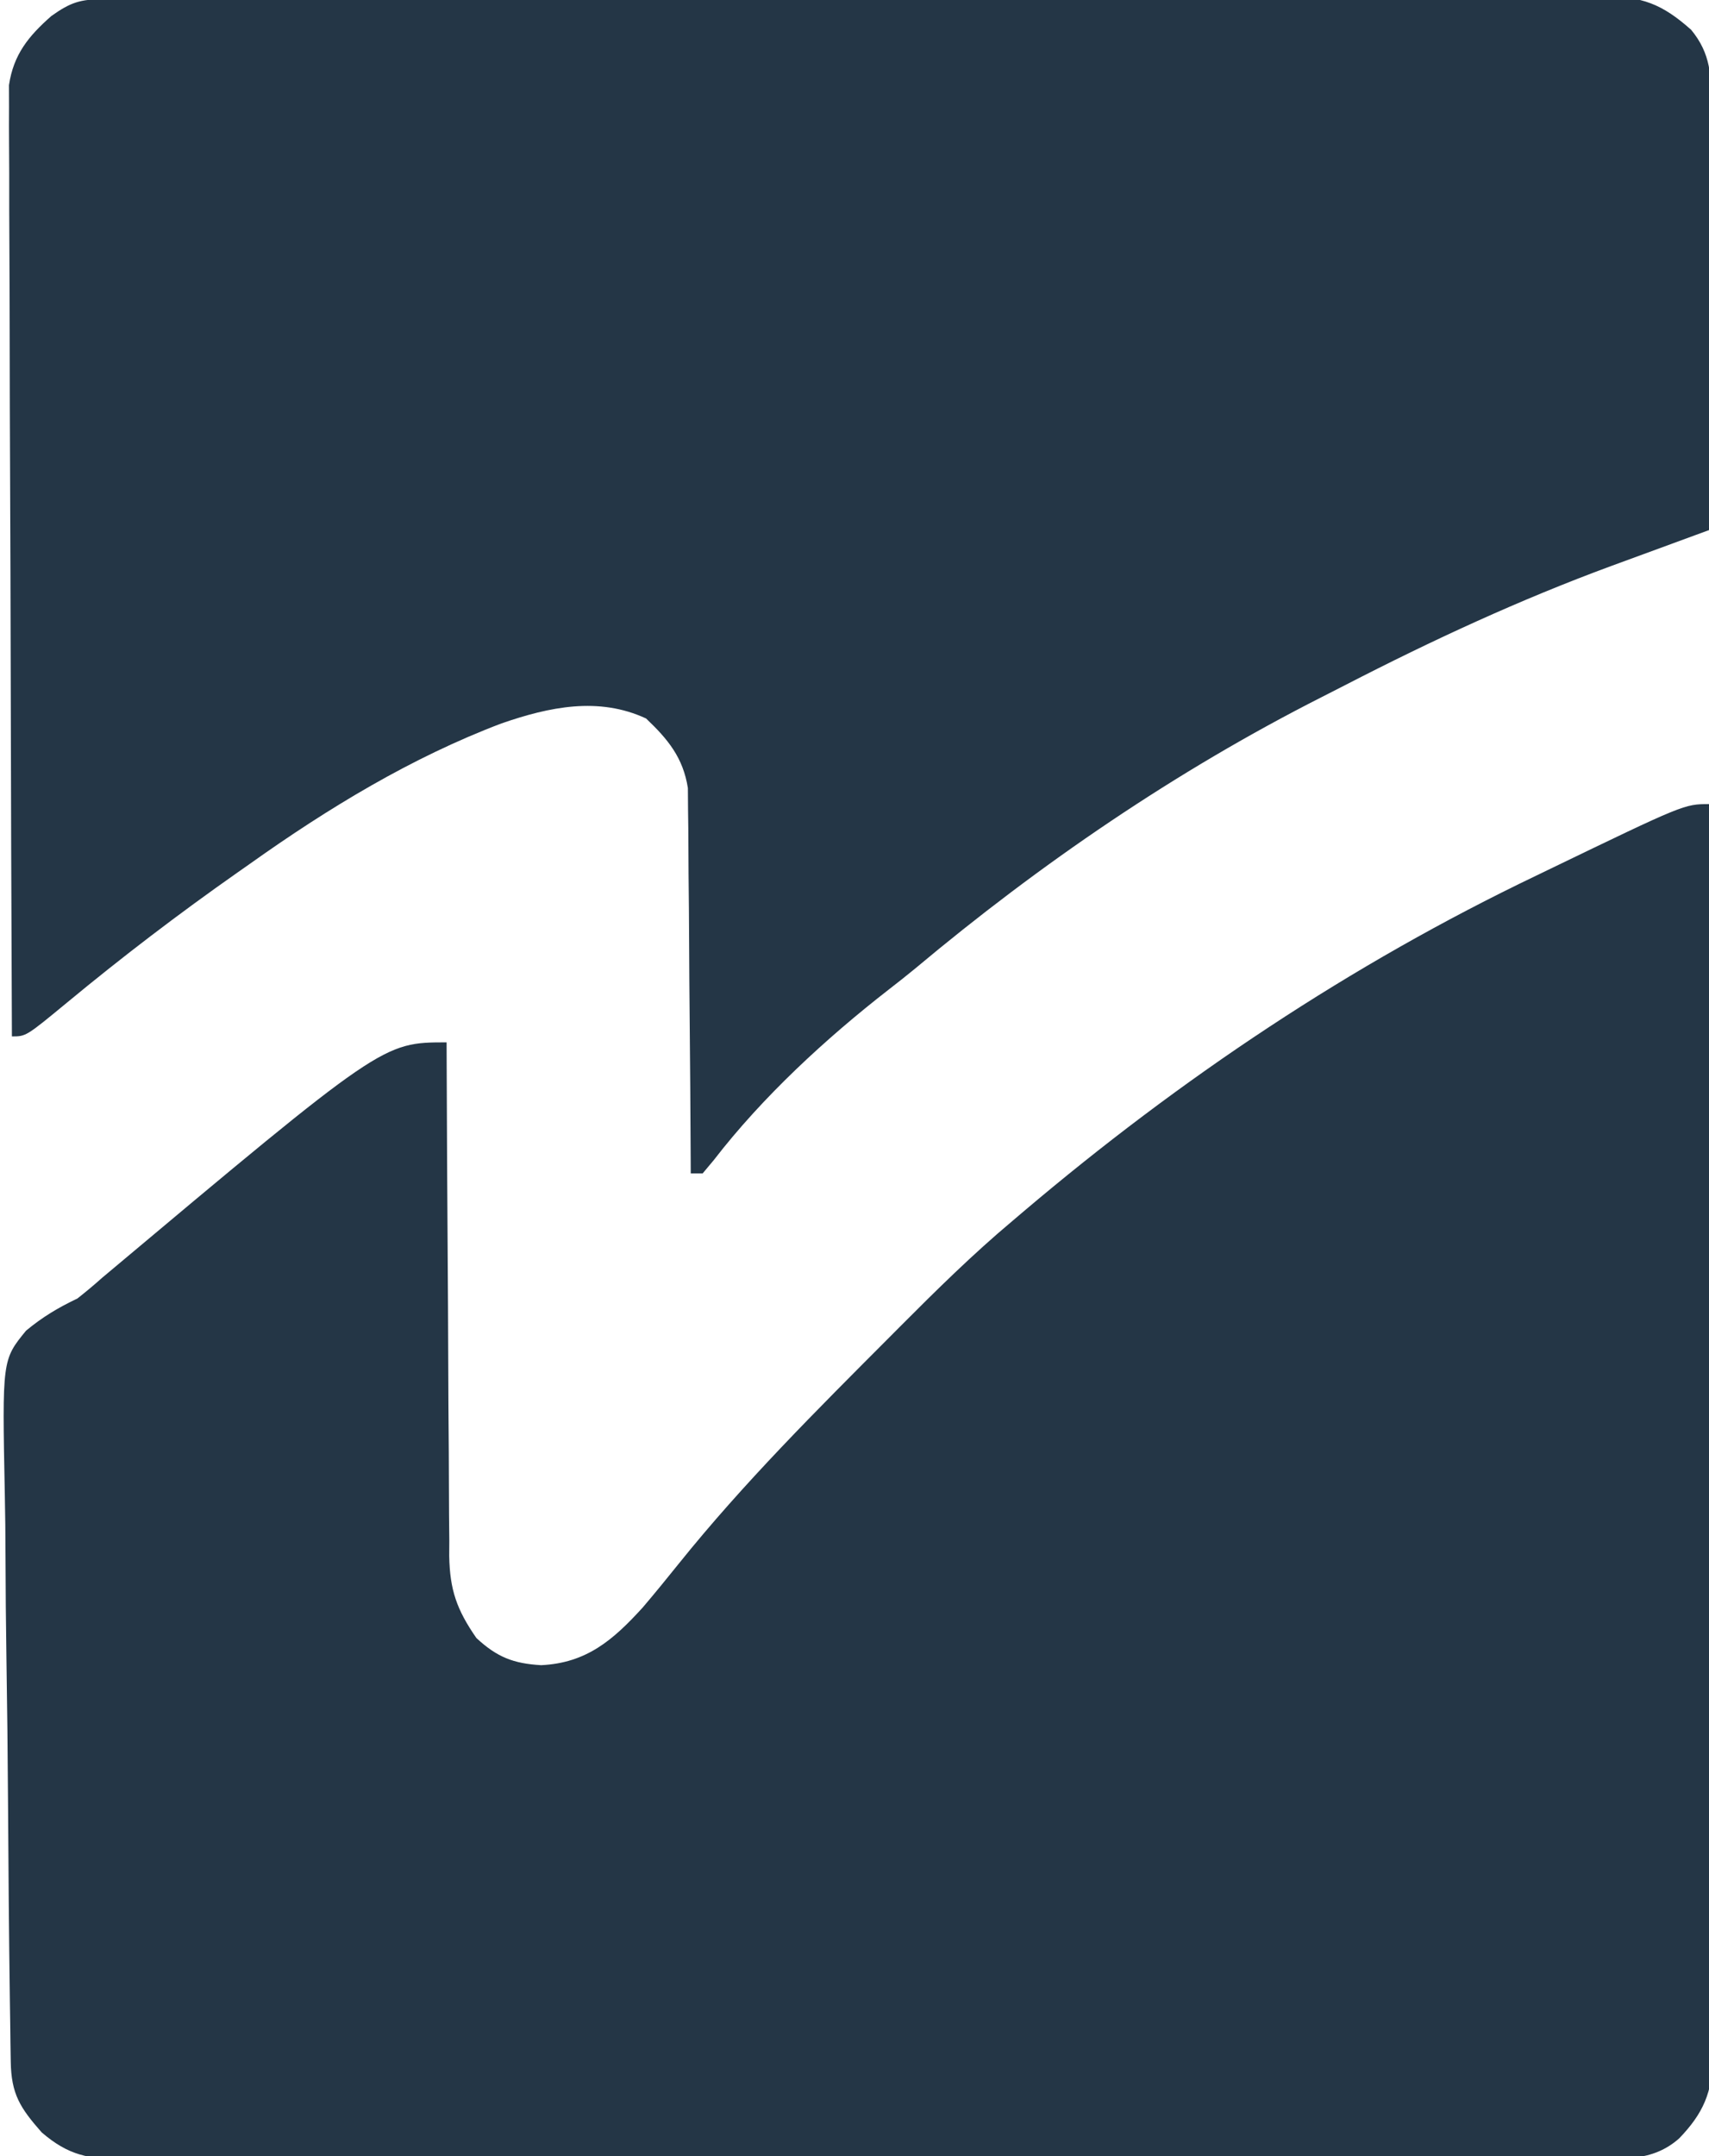 <svg width="287" height="362" viewBox="0 0 287 362" fill="none" xmlns="http://www.w3.org/2000/svg">
<path d="M287 135C287.117 163.172 287.205 191.345 287.259 219.517C287.285 232.598 287.32 245.679 287.377 258.76C287.427 270.16 287.459 281.561 287.471 292.961C287.477 298.998 287.492 305.035 287.529 311.072C287.563 316.755 287.573 322.437 287.566 328.119C287.567 330.204 287.577 332.29 287.596 334.375C287.621 337.224 287.615 340.071 287.601 342.92C287.616 343.744 287.631 344.568 287.646 345.417C287.57 351.245 286.052 354.789 282 359C277.454 363.043 272.188 362.422 266.417 362.388C265.339 362.393 264.261 362.398 263.15 362.404C259.531 362.418 255.912 362.411 252.293 362.404C249.701 362.41 247.109 362.417 244.517 362.425C238.204 362.442 231.891 362.443 225.578 362.438C220.446 362.434 215.315 362.435 210.183 362.44C209.453 362.441 208.723 362.442 207.97 362.443C206.487 362.444 205.003 362.446 203.52 362.447C189.607 362.461 175.693 362.456 161.78 362.444C149.052 362.434 136.324 362.447 123.596 362.471C110.526 362.495 97.456 362.505 84.386 362.498C77.048 362.495 69.711 362.497 62.373 362.515C55.475 362.531 48.576 362.526 41.677 362.507C39.143 362.504 36.609 362.507 34.075 362.517C30.62 362.53 27.166 362.519 23.71 362.501C22.704 362.511 21.698 362.52 20.661 362.53C14.925 362.47 11.519 361.894 7 358C3.371 353.88 1.887 351.558 1.806 346.113C1.789 345.079 1.771 344.046 1.754 342.982C1.733 341.275 1.733 341.275 1.712 339.533C1.694 338.338 1.676 337.142 1.658 335.911C1.504 324.874 1.415 313.837 1.348 302.799C1.298 294.645 1.212 286.492 1.079 278.339C0.989 272.601 0.942 266.864 0.924 261.126C0.913 257.701 0.883 254.279 0.807 250.855C0.363 228.307 0.363 228.307 4.378 223.398C7.173 221.085 9.742 219.559 13 218C14.42 216.88 15.815 215.725 17.16 214.516C64.268 175 64.268 175 75 175C75.006 176.724 75.006 176.724 75.011 178.484C75.048 189.327 75.106 200.171 75.184 211.014C75.224 216.589 75.256 222.163 75.271 227.738C75.286 233.12 75.321 238.501 75.368 243.883C75.383 245.934 75.391 247.985 75.392 250.037C75.394 252.914 75.421 255.791 75.454 258.668C75.449 259.513 75.444 260.357 75.439 261.227C75.54 266.95 76.725 270.28 80 275C83.473 278.225 86.235 279.292 90.875 279.562C98.503 279.197 102.954 275.35 107.938 269.875C109.992 267.46 111.993 265.009 113.977 262.535C124.866 248.975 137.17 236.738 149.438 224.438C150 223.873 150.562 223.308 151.14 222.727C157.244 216.601 163.368 210.56 170 205C170.627 204.467 171.253 203.933 171.899 203.384C198.267 181.045 226.803 161.927 258 147C258.639 146.691 259.279 146.382 259.937 146.063C282.844 135 282.844 135 287 135Z" fill="#243646"/>
<path d="M17.349 -0.137C18.269 -0.142 19.188 -0.147 20.135 -0.152C21.152 -0.153 22.169 -0.153 23.216 -0.154C24.291 -0.158 25.366 -0.163 26.473 -0.167C30.099 -0.181 33.724 -0.187 37.35 -0.193C39.94 -0.201 42.53 -0.209 45.12 -0.218C52.91 -0.242 60.7 -0.257 68.49 -0.27C70.69 -0.273 72.89 -0.277 75.09 -0.281C88.749 -0.307 102.407 -0.329 116.066 -0.341C119.23 -0.344 122.395 -0.347 125.559 -0.35C126.346 -0.351 127.132 -0.352 127.943 -0.352C140.684 -0.365 153.424 -0.398 166.165 -0.44C179.243 -0.482 192.32 -0.506 205.398 -0.511C212.742 -0.514 220.086 -0.526 227.429 -0.559C234.338 -0.59 241.246 -0.596 248.155 -0.584C250.692 -0.584 253.229 -0.592 255.765 -0.609C259.227 -0.632 262.687 -0.624 266.149 -0.608C267.155 -0.622 268.16 -0.636 269.196 -0.65C275.778 -0.575 279.049 0.611 284 5C287.32 9.026 287.416 12.789 287.341 17.82C287.341 18.591 287.341 19.362 287.342 20.157C287.34 22.695 287.317 25.232 287.293 27.77C287.287 29.534 287.283 31.298 287.28 33.062C287.269 37.696 287.239 42.33 287.206 46.965C287.175 51.697 287.162 56.43 287.146 61.162C287.114 70.442 287.063 79.721 287 89C286.238 89.279 285.476 89.558 284.691 89.845C281.81 90.9 278.931 91.958 276.051 93.018C274.214 93.694 272.376 94.367 270.537 95.039C255.214 100.686 240.479 107.509 225.97 114.986C224.638 115.672 223.304 116.353 221.968 117.029C197.504 129.429 174.696 145.011 153.686 162.607C152.225 163.814 150.732 164.983 149.234 166.145C138.676 174.355 128.032 184.173 119.865 194.771C119.25 195.506 118.634 196.242 118 197C117.34 197 116.68 197 116 197C115.995 195.742 115.995 195.742 115.989 194.459C115.951 186.543 115.894 178.628 115.816 170.713C115.777 166.644 115.744 162.575 115.729 158.505C115.714 154.576 115.679 150.647 115.632 146.718C115.617 145.221 115.609 143.724 115.608 142.228C115.606 140.126 115.579 138.025 115.546 135.923C115.533 134.131 115.533 134.131 115.519 132.303C114.717 127.201 112.179 124.12 108.5 120.625C100.535 116.927 92.258 118.664 84.201 121.458C69.103 127.174 55.11 135.675 42 145C41.298 145.492 40.596 145.985 39.873 146.492C30.024 153.404 20.527 160.648 11.258 168.32C4.37 174 4.37 174 2 174C1.907 152.851 1.836 131.702 1.793 110.553C1.772 100.733 1.744 90.914 1.698 81.094C1.658 72.535 1.633 63.976 1.624 55.417C1.618 50.885 1.606 46.353 1.577 41.821C1.55 37.555 1.542 33.289 1.548 29.022C1.546 27.457 1.539 25.892 1.523 24.328C1.503 22.188 1.508 20.049 1.519 17.91C1.515 16.713 1.512 15.517 1.508 14.284C2.279 9.14 4.789 6.067 8.625 2.688C11.842 0.402 13.464 -0.126 17.349 -0.137Z" fill="#243646"/>
</svg>
